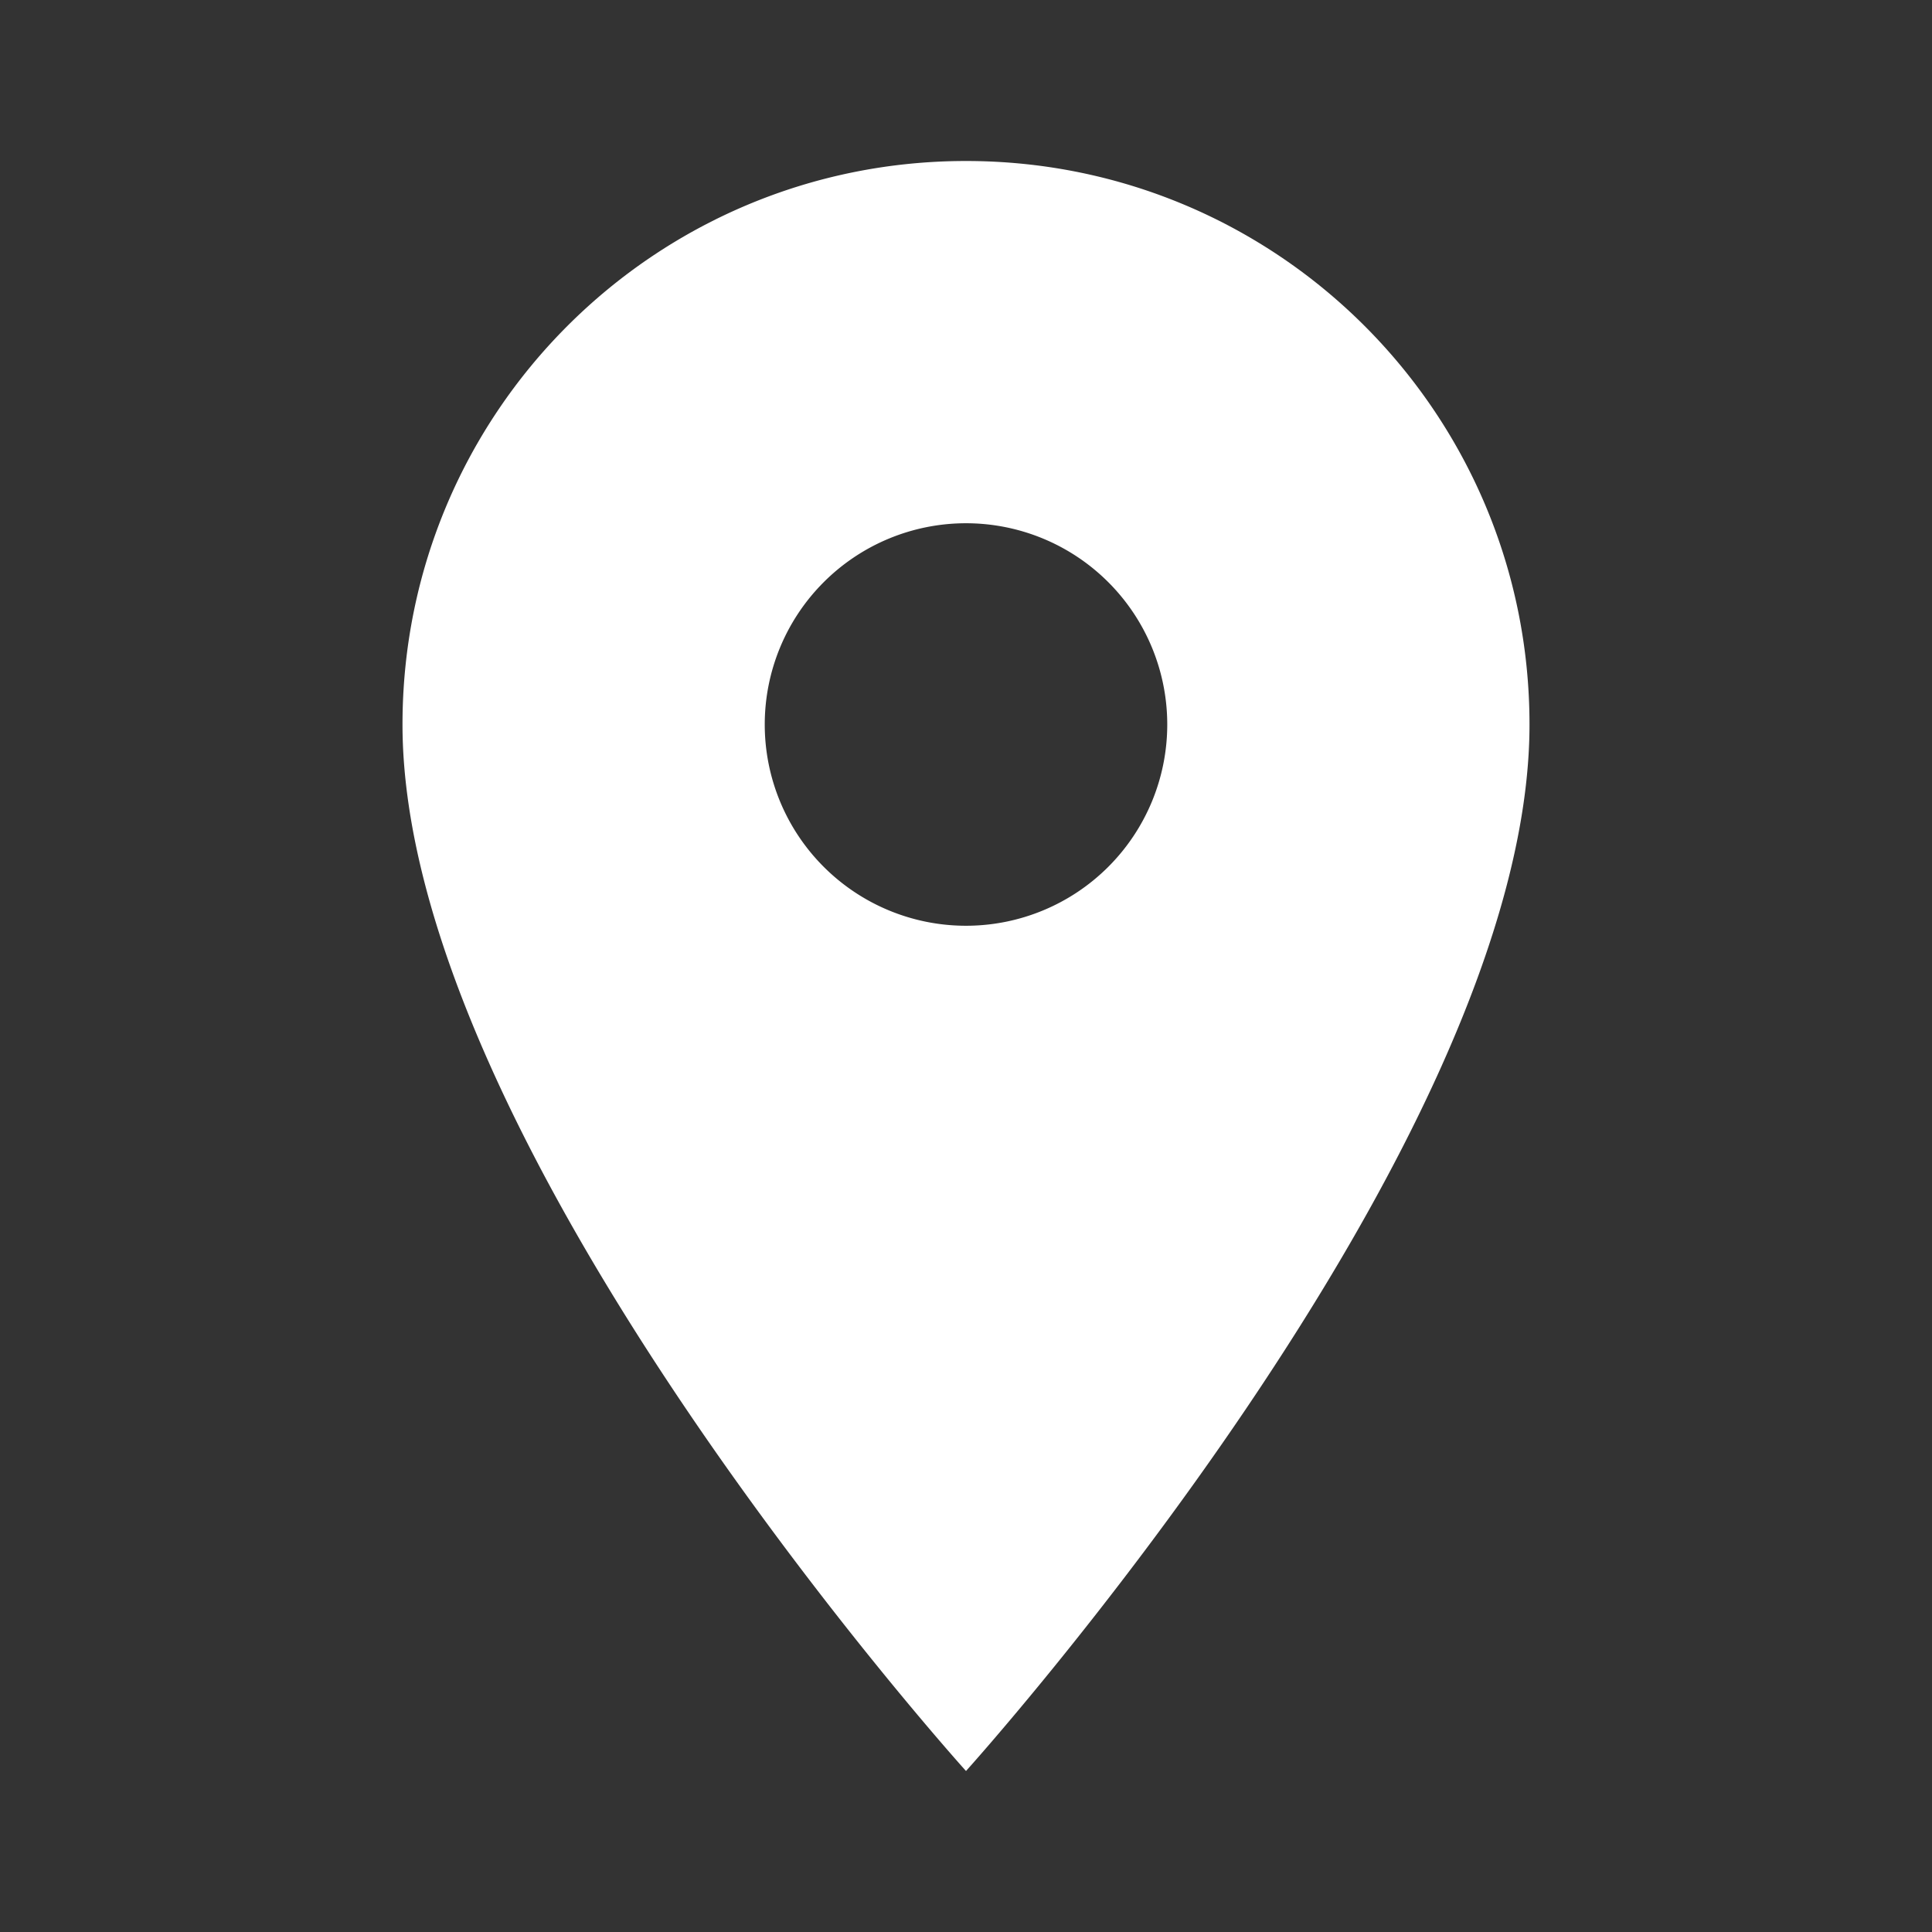 <?xml version="1.0" encoding="UTF-8"?>
<svg xmlns="http://www.w3.org/2000/svg" fill="none" width="24" height="24" viewBox="0 0 24 24">
  <rect x="0" y="0" width="24" height="24" fill="#333333" stroke="none"/>
  <path d="M12 2C8.13 2 5 5.13 5 9c0 5.25 7 13 7 13s7-7.75 7-13c0-3.87-3.13-7-7-7Zm0 9.5a2.5 2.5 0 1 1 0-5 2.5 2.5 0 0 1 0 5Z" fill="#fff"></path>
</svg>
